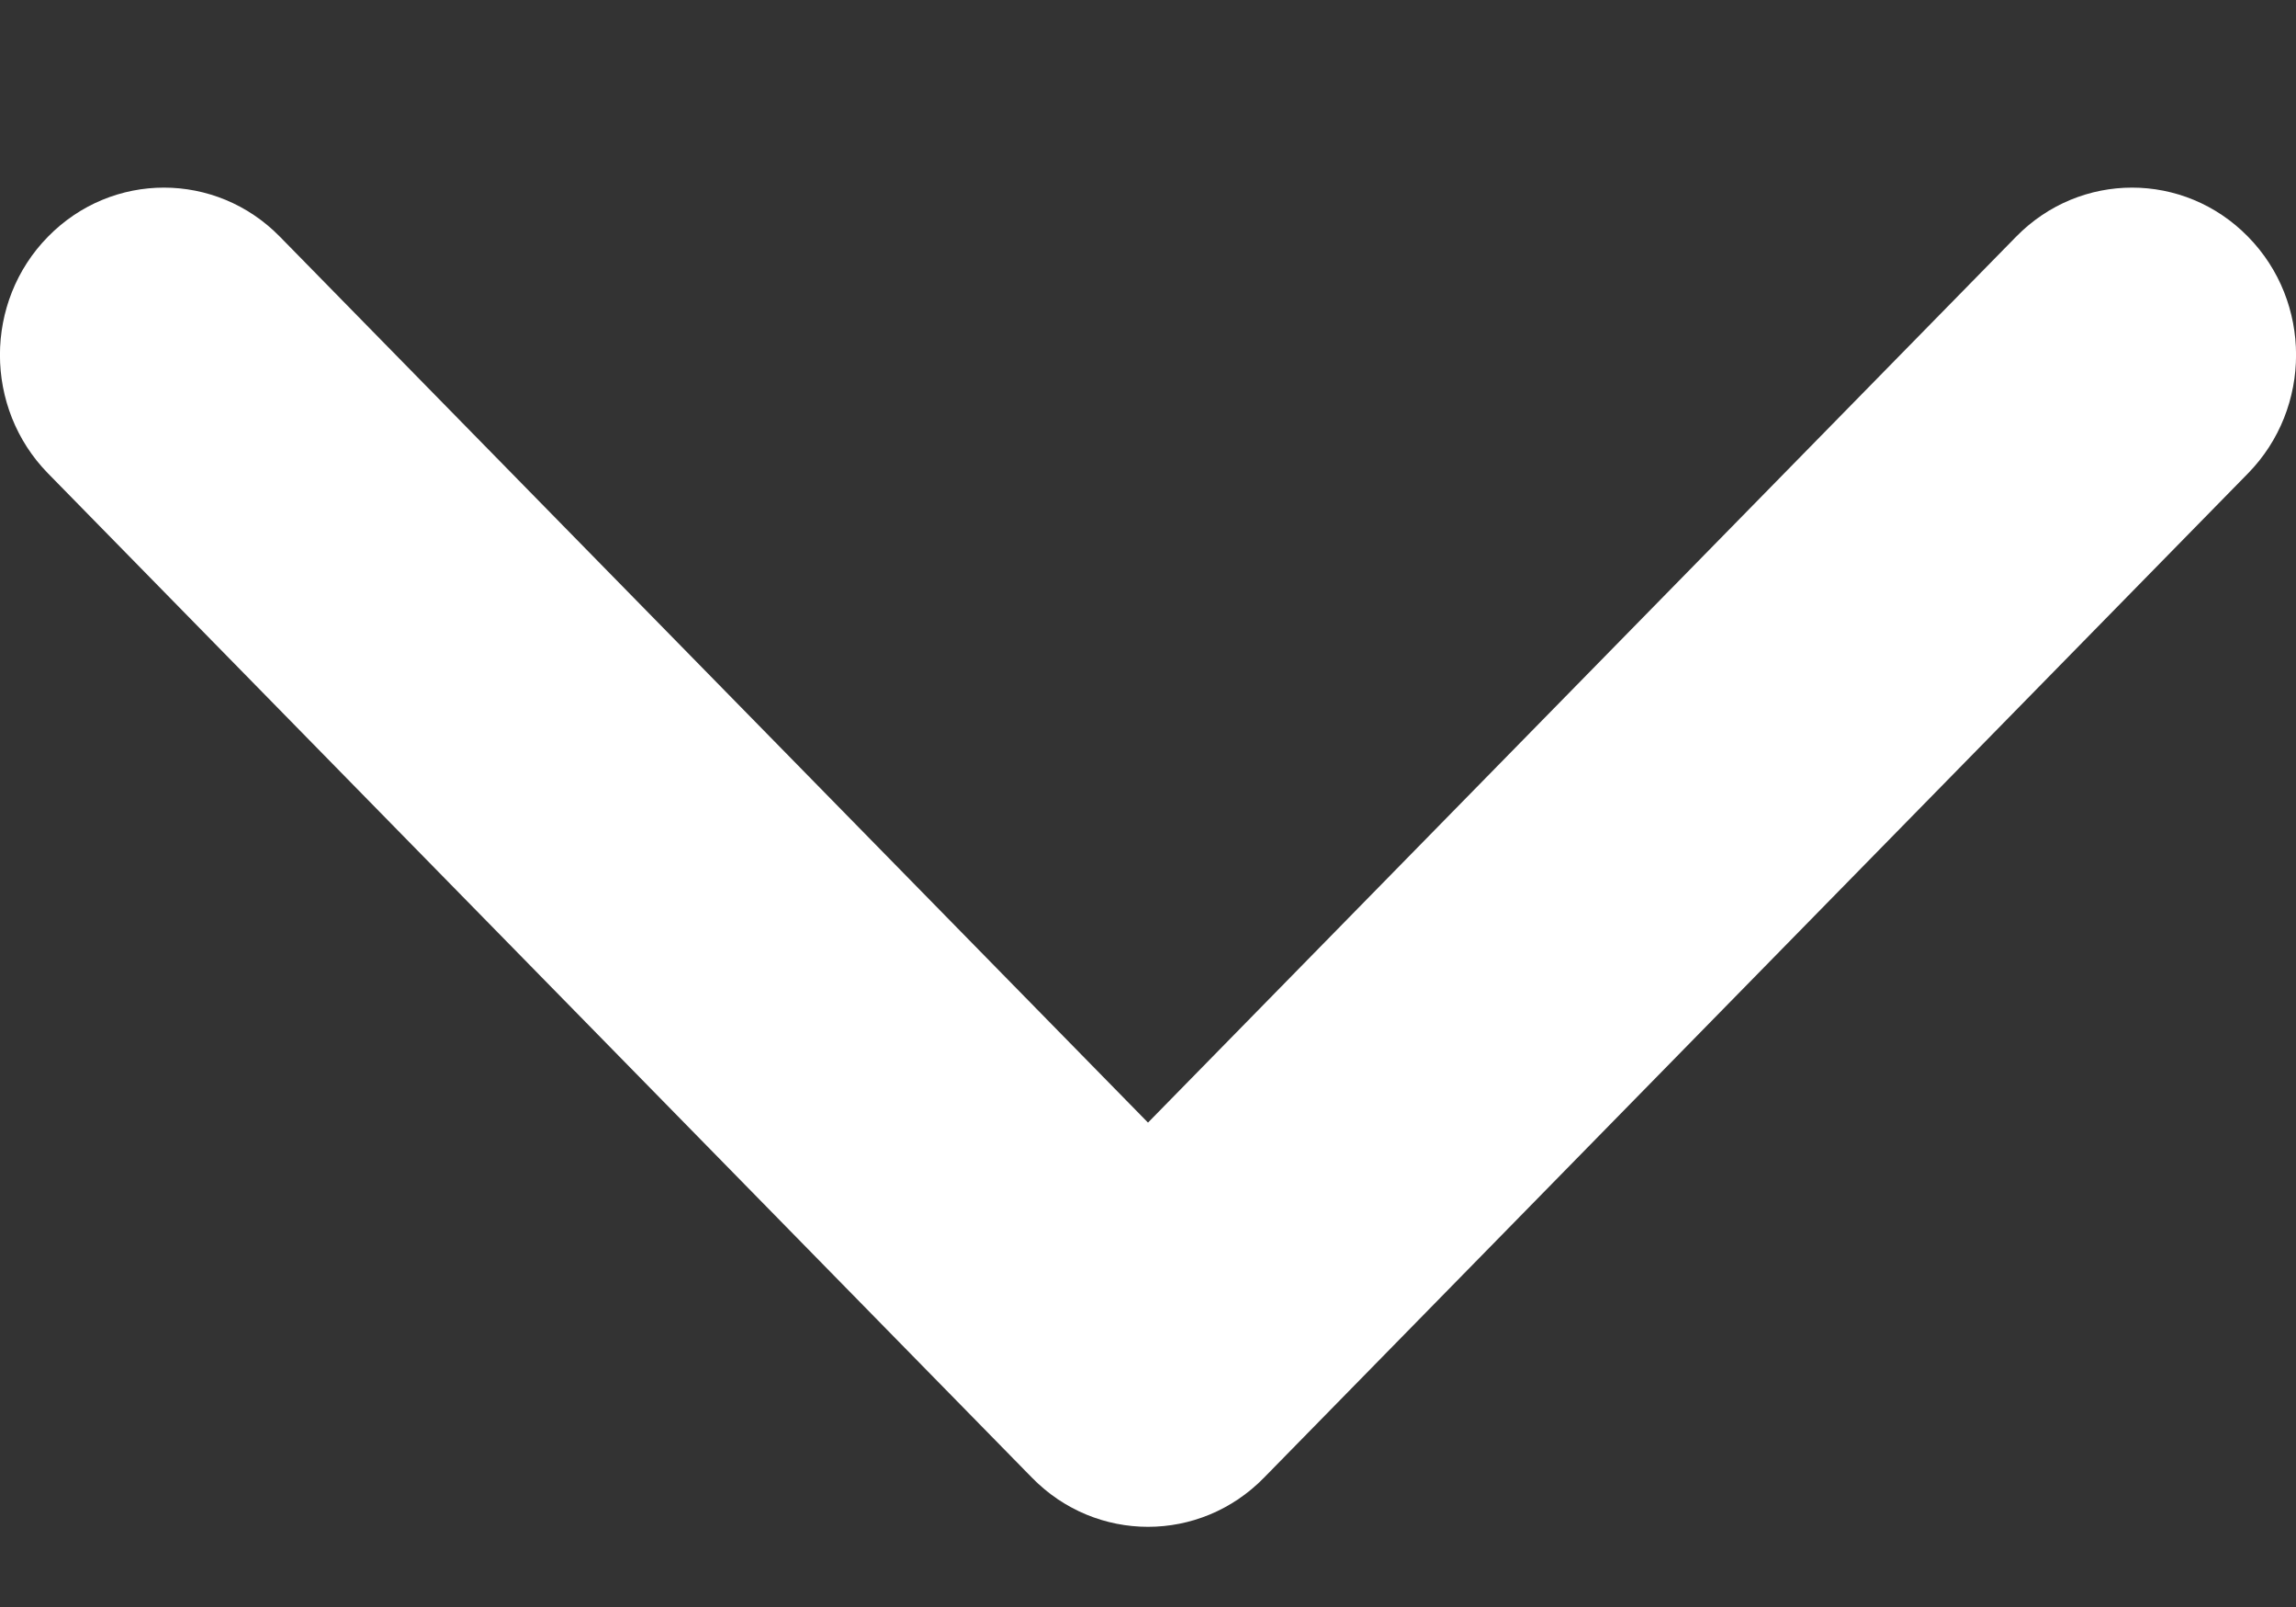 <svg width="10" height="7" viewBox="0 0 10 7" fill="none" xmlns="http://www.w3.org/2000/svg">
<rect x="0" y="0" width="10" height="7" fill="#333333" stroke="none"/>
<path fill-rule="evenodd" clip-rule="evenodd" d="M5.505 6.437C5.226 6.722 4.774 6.722 4.495 6.437L0.209 2.062C-0.07 1.777 -0.07 1.315 0.209 1.031C0.488 0.746 0.94 0.746 1.219 1.031L5 4.89L8.781 1.031C9.06 0.746 9.512 0.746 9.791 1.031C10.07 1.315 10.07 1.777 9.791 2.062L5.505 6.437Z" fill="white"/>
</svg>
